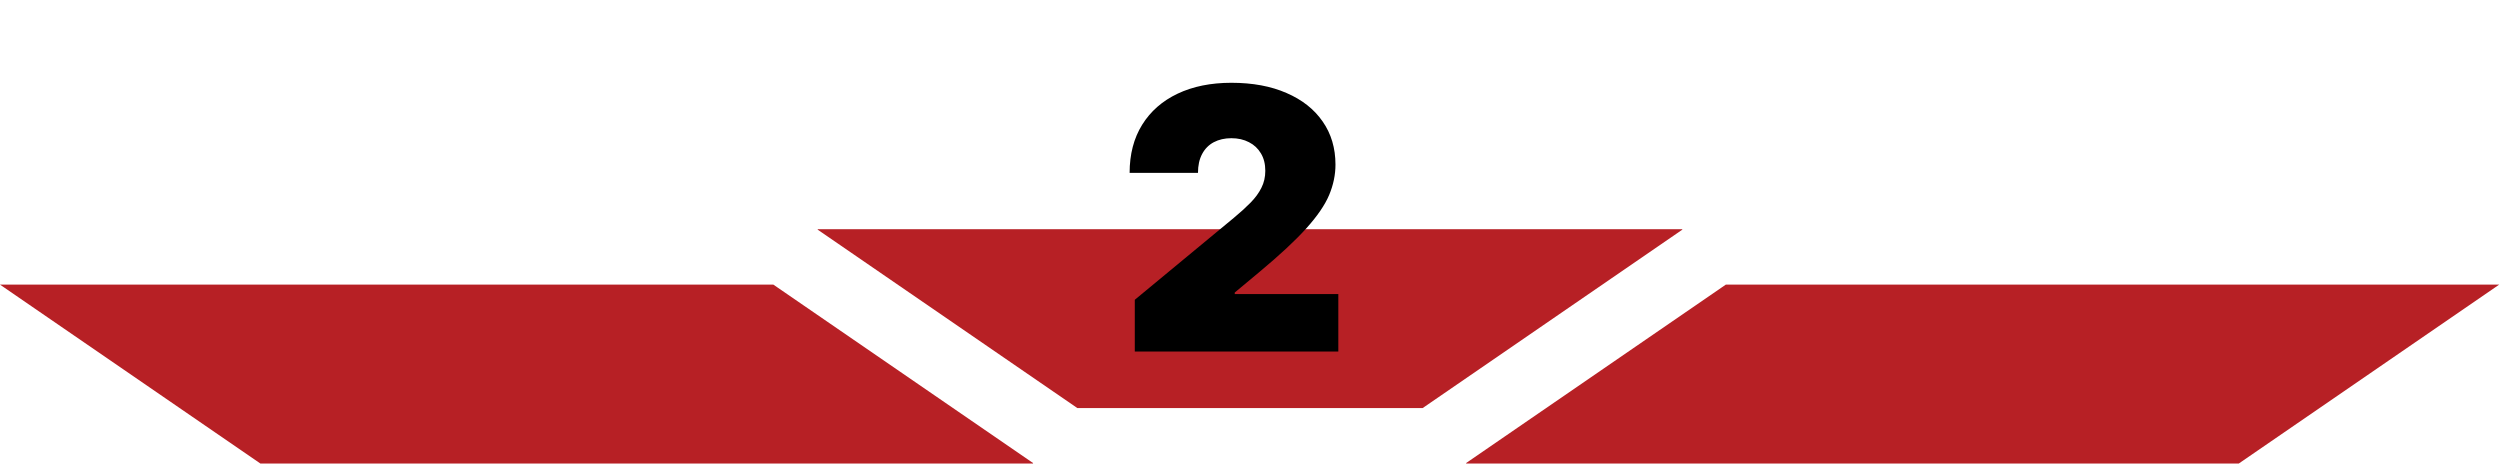 <svg width="960" height="178" viewBox="0 0 960 178" fill="none" xmlns="http://www.w3.org/2000/svg">
<path fill-rule="evenodd" clip-rule="evenodd" d="M413.71 156.702H480V88H314V88.199L413.71 156.702Z" fill="#B72025"/>
<path fill-rule="evenodd" clip-rule="evenodd" d="M546.289 156.702H480V88H646V88.199L546.289 156.702Z" fill="#B72025"/>
<path fill-rule="evenodd" clip-rule="evenodd" d="M959.685 109.298L958 110.455L859.685 178L563 178V177.801L662.71 109.298H959.685Z" fill="#B72025"/>
<path fill-rule="evenodd" clip-rule="evenodd" d="M6.10352e-05 109.298L1.685 110.455L100 178L396.685 178V177.801L296.975 109.298H6.10352e-05Z" fill="#B72025"/>
<path d="M435.761 135V115.114L473.744 83.693C476.263 81.605 478.418 79.65 480.207 77.827C482.03 75.971 483.422 74.065 484.384 72.109C485.378 70.154 485.875 67.983 485.875 65.597C485.875 62.978 485.312 60.741 484.185 58.885C483.091 57.029 481.566 55.604 479.611 54.609C477.655 53.582 475.402 53.068 472.849 53.068C470.297 53.068 468.044 53.582 466.088 54.609C464.166 55.637 462.674 57.145 461.614 59.133C460.553 61.122 460.023 63.542 460.023 66.392H433.773C433.773 59.233 435.38 53.068 438.595 47.898C441.81 42.727 446.351 38.75 452.217 35.966C458.084 33.182 464.961 31.79 472.849 31.79C481.003 31.79 488.063 33.099 494.028 35.717C500.027 38.303 504.651 41.948 507.899 46.655C511.18 51.361 512.821 56.88 512.821 63.21C512.821 67.121 512.009 71.016 510.385 74.894C508.761 78.738 505.844 82.997 501.635 87.671C497.426 92.344 491.443 97.912 483.688 104.375L474.142 112.33V112.926H513.915V135H435.761Z" fill="black"/>
</svg>
